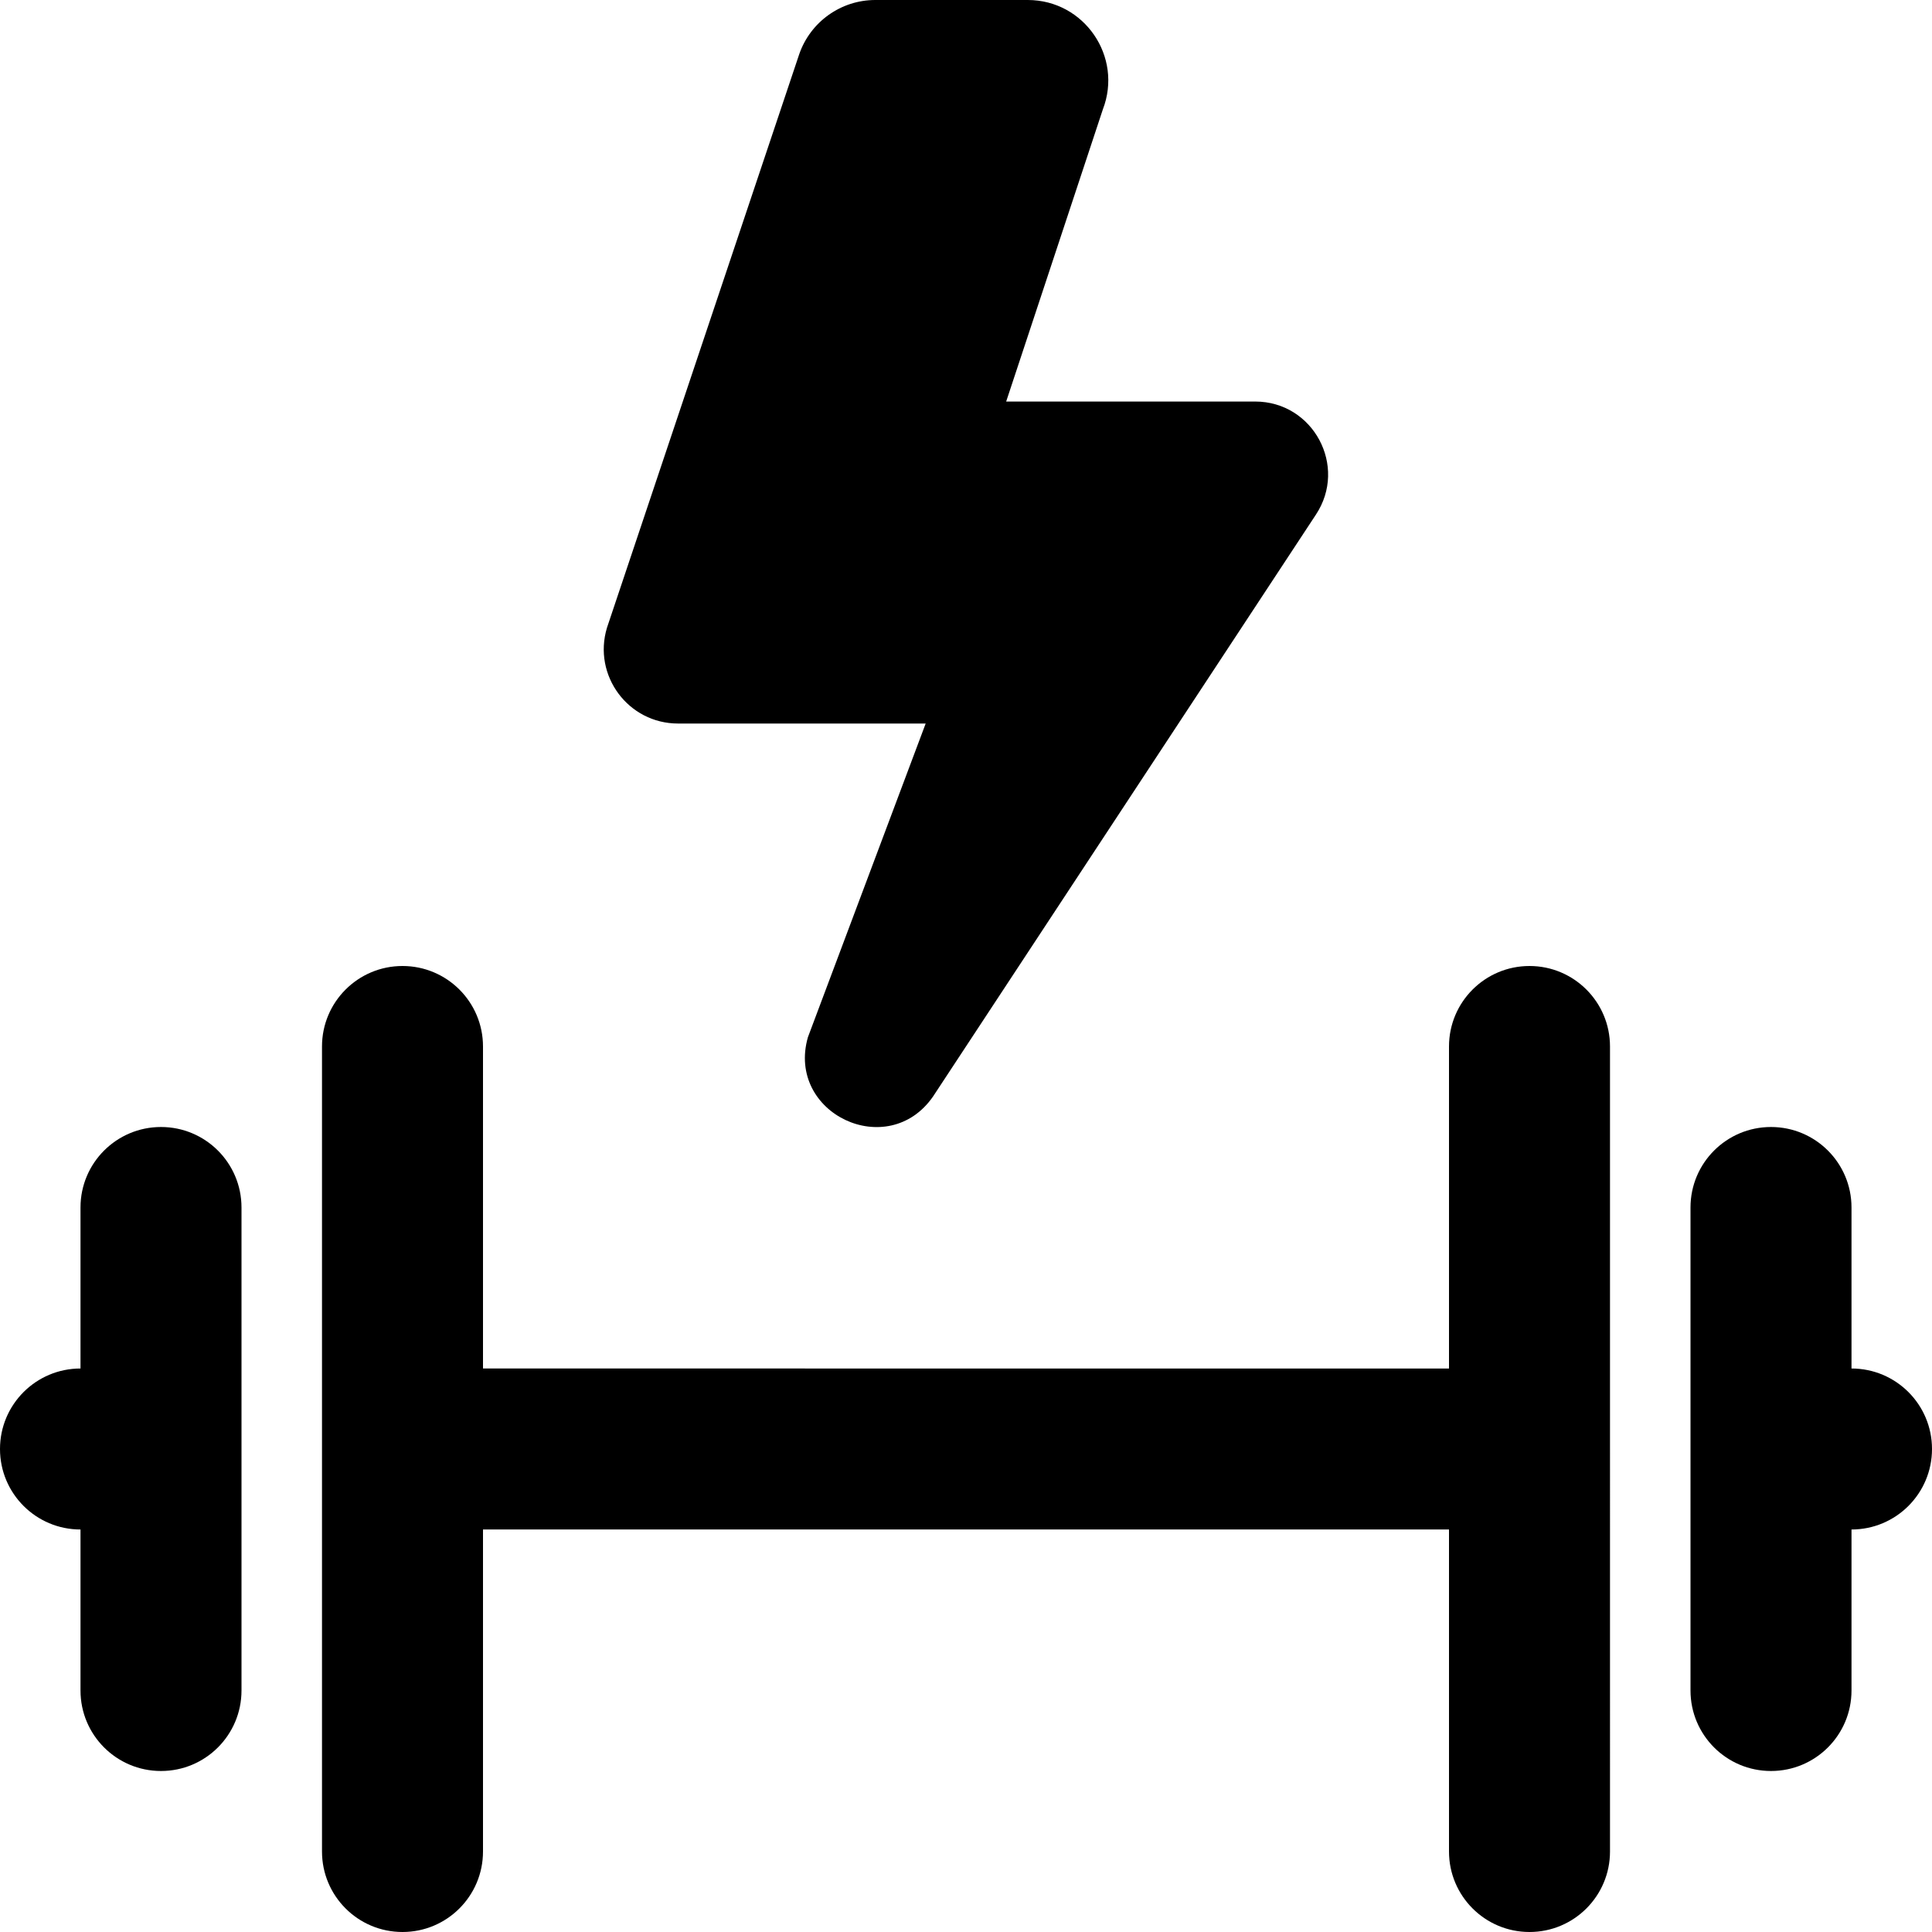 <?xml version="1.0" encoding="UTF-8"?>
<svg xmlns="http://www.w3.org/2000/svg" id="Layer_1" data-name="Layer 1" viewBox="0 0 24 24">
  <path d="M11.5,8.988h-3.077c-.619,0-1.062-.597-.883-1.19L9.928,.674c.139-.403,.519-.674,.945-.674h1.894c.702,0,1.185,.704,.933,1.359l-1.201,3.629h3.093c.722,0,1.153,.804,.754,1.406l-4.754,7.225c-.56,.813-1.827,.215-1.556-.734l1.463-3.897Zm11.5,8.012v-2c0-.553-.448-1-1-1s-1,.447-1,1v6c0,.553,.448,1,1,1s1-.447,1-1v-2c.552,0,1-.447,1-1s-.448-1-1-1Zm-4-5c-.552,0-1,.447-1,1v4H6v-4c0-.553-.448-1-1-1s-1,.447-1,1v10c0,.553,.448,1,1,1s1-.447,1-1v-4h12v4c0,.553,.448,1,1,1s1-.447,1-1V13c0-.553-.448-1-1-1ZM2,14c-.552,0-1,.447-1,1v2c-.552,0-1,.447-1,1s.448,1,1,1v2c0,.553,.448,1,1,1s1-.447,1-1v-6c0-.553-.448-1-1-1Z"/>
</svg>
